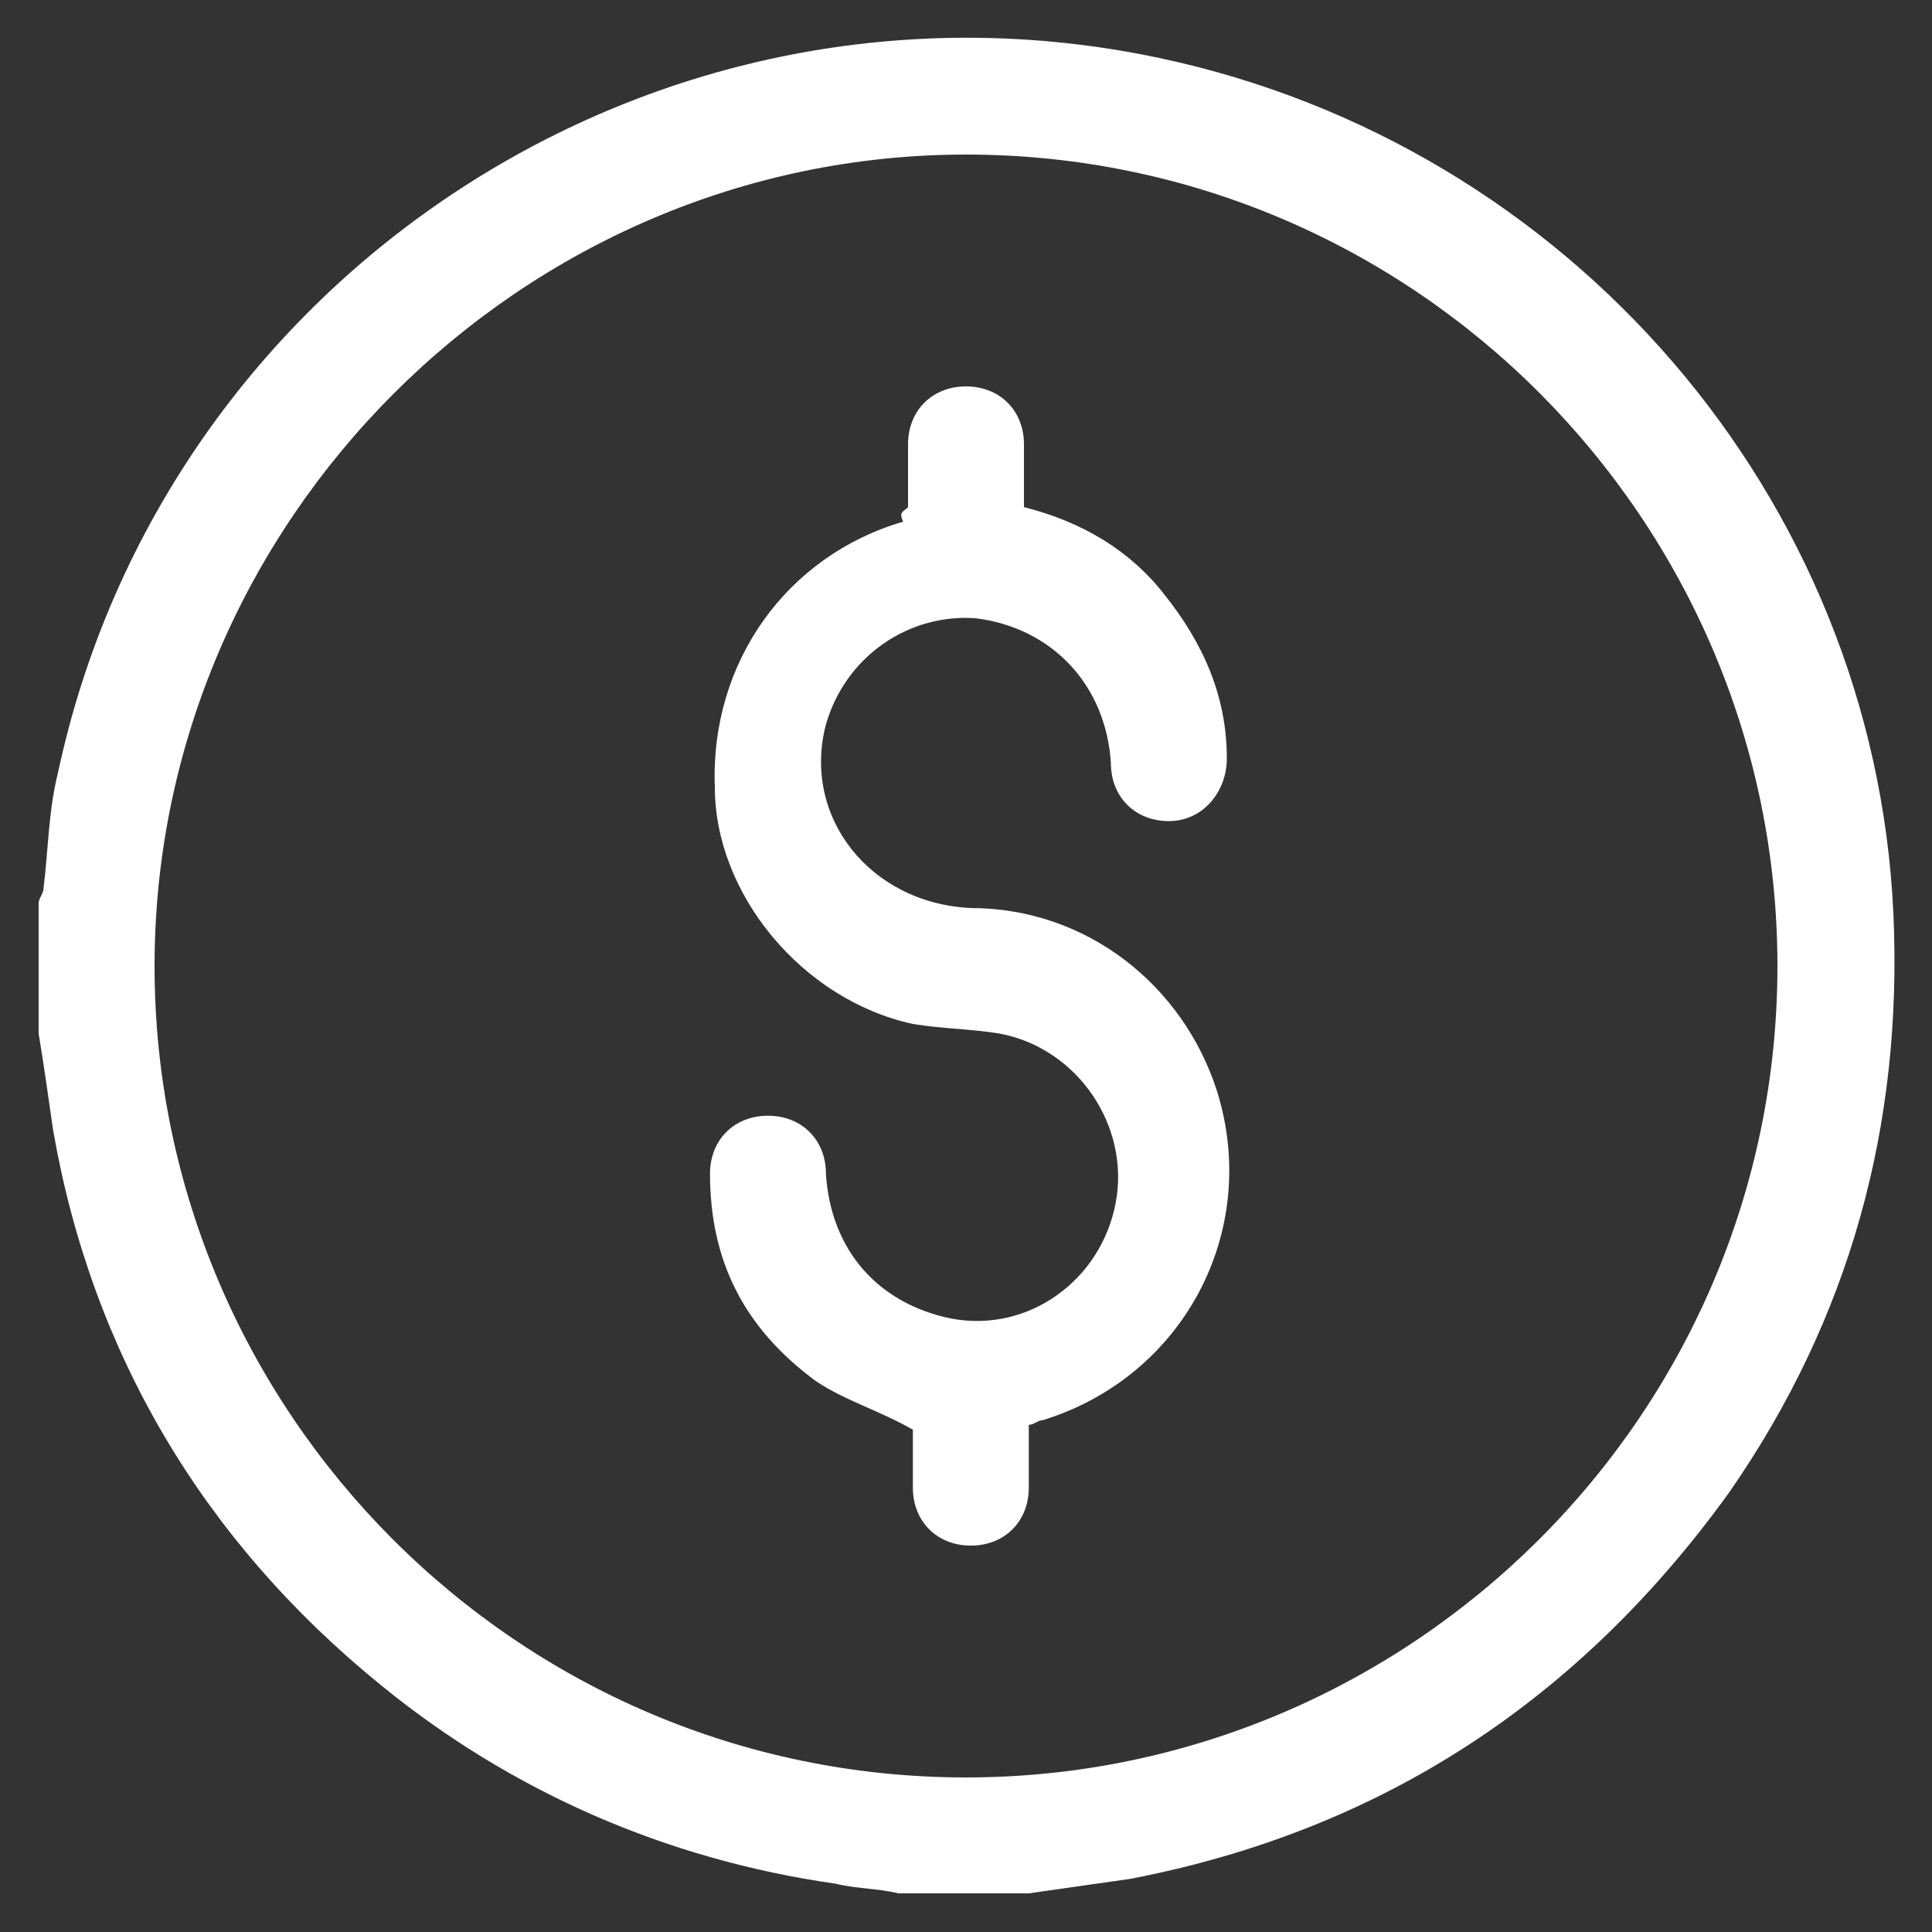 <svg xml:space="preserve" style="enable-background:new 0 0 40 40;" viewBox="0 0 40 40" y="0px" x="0px" xmlns:xlink="http://www.w3.org/1999/xlink" xmlns="http://www.w3.org/2000/svg" id="Layer_1" version="1.1">
<rect x="0" y="0" width="40" height="40" fill="#333333" stroke="none"/>
<style type="text/css">
	.st0{fill:#FFFFFF;}
</style>
<g>
	<path d="M21.3,39.2c-0.9,0-1.8,0-2.7,0c-0.4-0.1-0.9-0.1-1.3-0.2c-3.5-0.5-6.7-1.9-9.4-4.1c-3.7-3-6-6.9-6.8-11.5
		c-0.1-0.7-0.2-1.4-0.3-2c0-0.9,0-1.8,0-2.7c0-0.1,0.1-0.2,0.1-0.3C1,17.6,1,16.8,1.2,16C3.4,5.7,13.6-1,24,1.2
		c8.5,1.8,14.8,9.1,15.2,17.7c0.2,4.4-0.9,8.4-3.4,12c-3.1,4.3-7.2,7-12.4,8C22.7,39,22,39.1,21.3,39.2z M36.8,20
		c0-9.2-7.5-16.8-16.8-16.8C10.8,3.2,3.2,10.8,3.2,20S10.7,36.8,20,36.8C29.2,36.8,36.8,29.3,36.8,20z" class="st0"></path>
	<path d="M18.8,10.5c0-0.4,0-0.9,0-1.3C18.8,8.5,19.3,8,20,8s1.2,0.5,1.2,1.2c0,0.4,0,0.9,0,1.3
		c1.2,0.3,2.2,0.9,2.9,1.8c0.8,1,1.3,2.1,1.3,3.4c0,0.7-0.5,1.3-1.2,1.3S23,16.5,23,15.8c-0.1-1.6-1.2-2.8-2.8-3
		c-1.4-0.1-2.7,0.8-3.1,2.2c-0.5,1.9,0.9,3.7,3,3.8c2.4,0,4.4,1.6,5.1,3.8c0.9,2.9-0.7,5.9-3.6,6.8c-0.1,0-0.2,0.1-0.3,0.1
		c0,0.4,0,0.9,0,1.3c0,0.7-0.5,1.2-1.2,1.2s-1.2-0.5-1.2-1.2c0-0.4,0-0.9,0-1.2c-0.7-0.4-1.4-0.6-2-1c-1.5-1.1-2.2-2.5-2.2-4.3
		c0-0.7,0.5-1.2,1.2-1.2c0.7,0,1.2,0.5,1.2,1.2c0.1,1.6,1.1,2.7,2.6,3c1.6,0.3,3.1-0.8,3.4-2.4s-0.8-3.2-2.4-3.5
		c-0.6-0.1-1.2-0.1-1.8-0.2c-2.3-0.5-4.1-2.7-4.1-4.9c-0.1-2.6,1.5-4.8,3.9-5.5C18.6,10.6,18.7,10.6,18.8,10.5z" class="st0"></path>
</g>
</svg>

